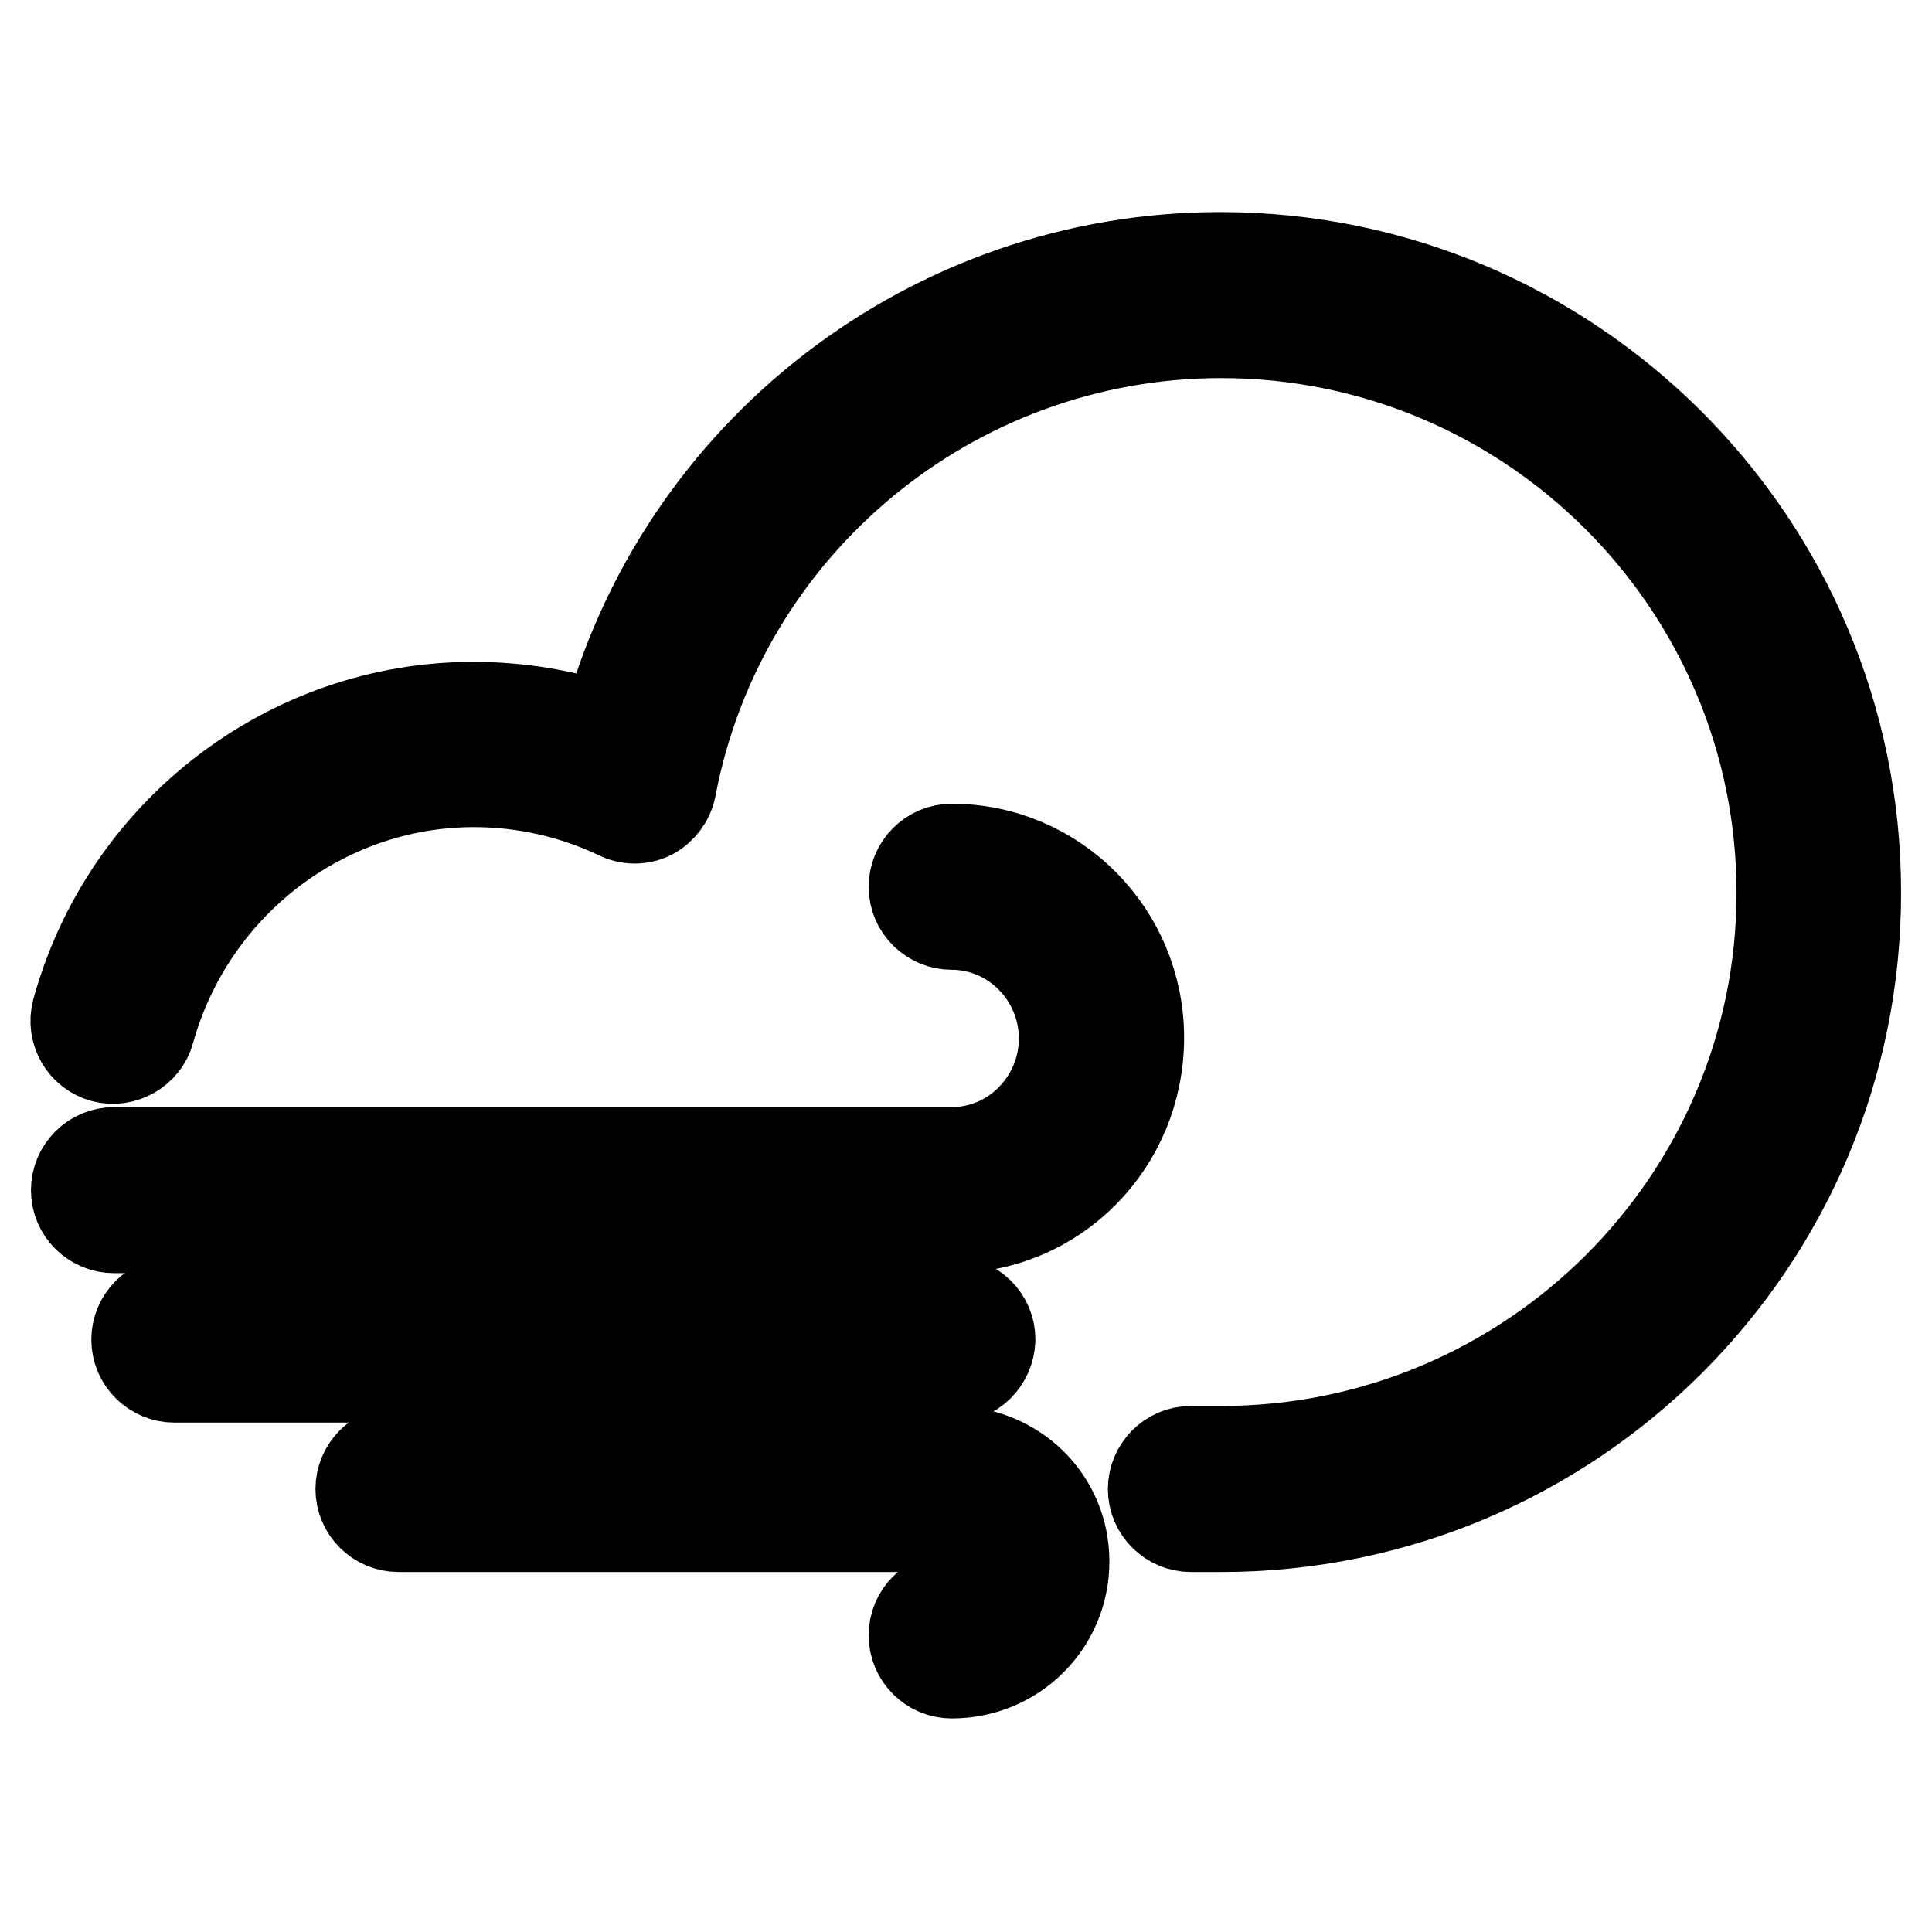 <?xml version="1.0" encoding="utf-8"?>
<!-- Svg Vector Icons : http://www.onlinewebfonts.com/icon -->
<!DOCTYPE svg PUBLIC "-//W3C//DTD SVG 1.1//EN" "http://www.w3.org/Graphics/SVG/1.1/DTD/svg11.dtd">
<svg version="1.1" xmlns="http://www.w3.org/2000/svg" xmlns:xlink="http://www.w3.org/1999/xlink" x="0px" y="0px" viewBox="0 0 256 256" enable-background="new 0 0 256 256" xml:space="preserve">
<g><g><path stroke-width="12" fill-opacity="0" stroke="#000000"  d="M126.1,162.7h-111c-2.7,0-5-2.2-5-5c0-2.7,2.2-5,5-5h111c8.2,0,14.9-6.8,14.9-15.1s-6.7-15.1-14.9-15.1c-2.7,0-5-2.2-5-5c0-2.7,2.2-5,5-5c13.7,0,24.8,11.2,24.8,25C150.9,151.5,139.8,162.7,126.1,162.7z"/><path stroke-width="12" fill-opacity="0" stroke="#000000"  d="M126.1,182.5H23.1c-2.7,0-5-2.2-5-5c0-2.7,2.2-5,5-5h103.1c2.7,0,5,2.2,5,5C131.1,180.3,128.9,182.5,126.1,182.5z"/><path stroke-width="12" fill-opacity="0" stroke="#000000"  d="M161.8,202.3h-4c-2.7,0-5-2.2-5-5c0-2.7,2.2-5,5-5h4c41,0,74.3-33.2,74.3-74c0-40.9-33.3-74.2-74.3-74.2c-35.6,0-66.3,25.4-72.9,60.3c-0.3,1.5-1.3,2.8-2.6,3.5c-1.4,0.7-3,0.7-4.4,0c-5.9-2.8-12.4-4.3-19.1-4.3c-20,0-37.6,13.6-43,33c-0.7,2.6-3.5,4.2-6.1,3.5c-2.6-0.7-4.2-3.4-3.5-6.1c6.5-23.7,28.1-40.3,52.5-40.3c6.1,0,12.1,1,17.7,2.9c9.7-36.6,43-62.5,81.3-62.5c46.4,0,84.2,37.7,84.2,84.1C246,164.7,208.2,202.3,161.8,202.3z"/><path stroke-width="12" fill-opacity="0" stroke="#000000"  d="M126.1,221.7c-2.7,0-5-2.2-5-5s2.2-5,5-5c2.8,0,5-2,5-4.7c0-2.7-2.1-4.7-5-4.7H52.8c-2.7,0-5-2.2-5-5c0-2.7,2.2-5,5-5h73.3c8.3,0,14.9,6.4,14.9,14.6S134.4,221.7,126.1,221.7z"/></g></g>
</svg>